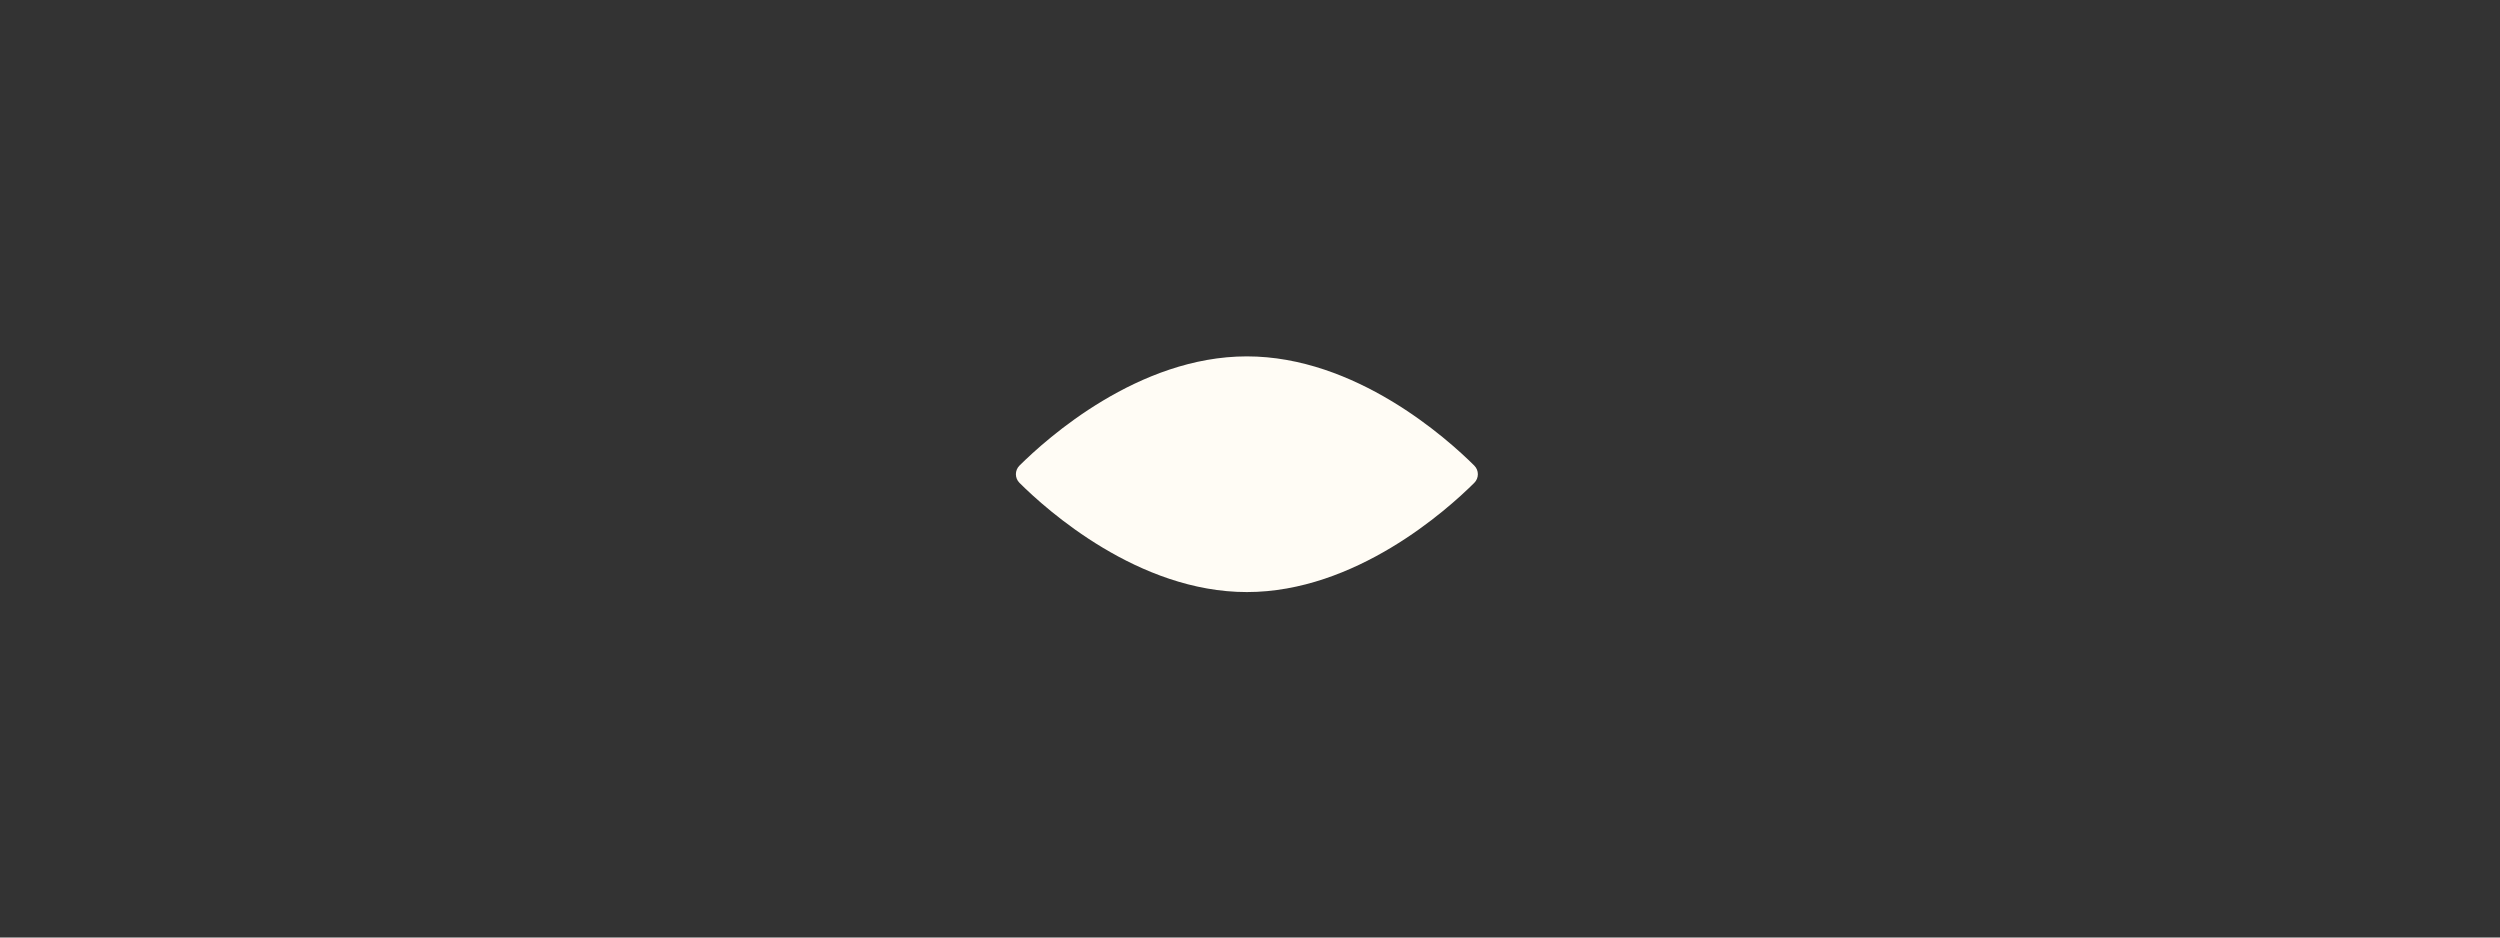 <svg width="40" height="15" viewBox="0 0 40 15" fill="none" xmlns="http://www.w3.org/2000/svg">
<rect x="0" y="0" width="40" height="15" fill="#333333" stroke="none"/>
<path d="M19.95 5.702C21.688 5.702 23.151 7.014 23.588 7.449C23.665 7.525 23.665 7.65 23.588 7.726C23.151 8.161 21.688 9.473 19.95 9.473C18.213 9.473 16.749 8.161 16.312 7.726C16.235 7.65 16.235 7.525 16.312 7.449C16.75 7.014 18.213 5.702 19.95 5.702Z" fill="#FFFCF5"/>
</svg>
